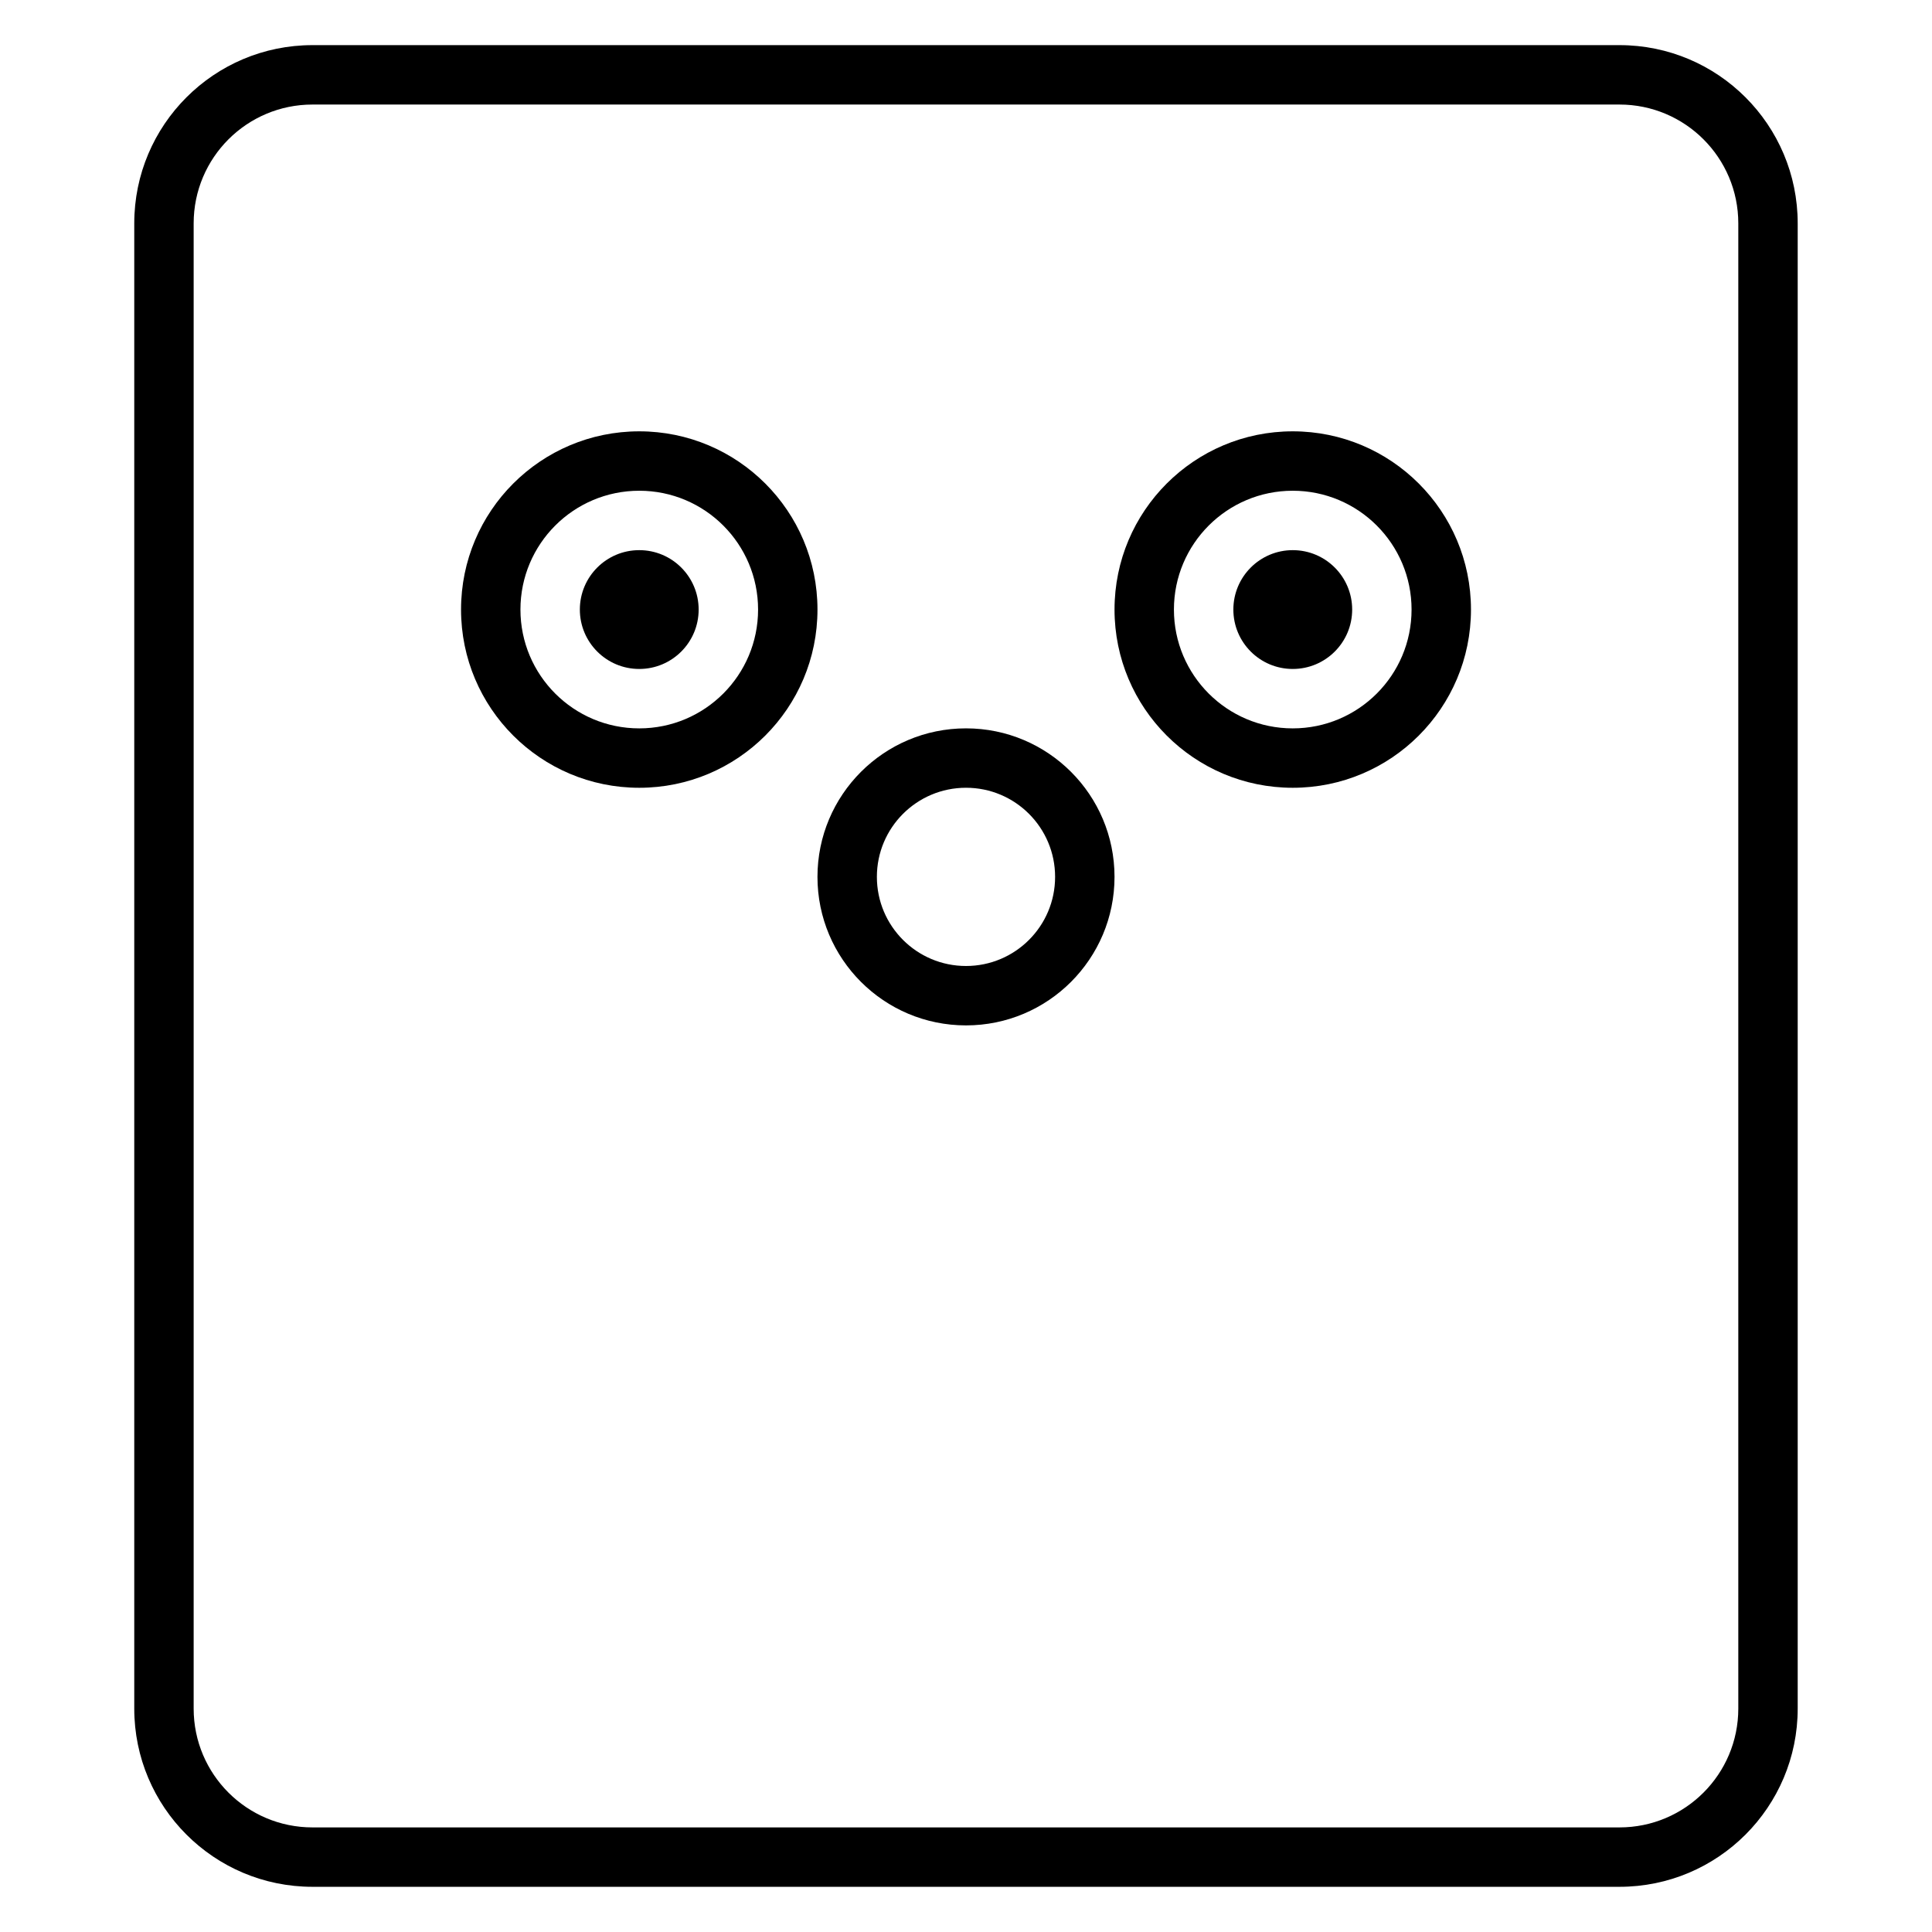 <?xml version="1.0" encoding="UTF-8"?>
<!-- Uploaded to: ICON Repo, www.iconrepo.com, Generator: ICON Repo Mixer Tools -->
<svg fill="#000000" width="800px" height="800px" version="1.1" viewBox="144 144 512 512" xmlns="http://www.w3.org/2000/svg">
 <g>
  <path d="m329.15 305.54c0 8.695-7.047 15.742-15.742 15.742s-15.742-7.047-15.742-15.742c0-8.695 7.047-15.746 15.742-15.746s15.742 7.051 15.742 15.746"/>
  <path d="m502.34 305.54c0 8.695-7.051 15.742-15.746 15.742-8.695 0-15.742-7.047-15.742-15.742 0-8.695 7.047-15.746 15.742-15.746 8.695 0 15.746 7.051 15.746 15.746"/>
  <path d="m400 415.74c-21.738 0-39.363-17.621-39.363-39.359 0-21.738 17.625-39.359 39.363-39.359s39.359 17.621 39.359 39.359c0 21.738-17.621 39.359-39.359 39.359zm0-15.742c13.043 0 23.613-10.574 23.613-23.617 0-13.043-10.57-23.617-23.613-23.617s-23.617 10.574-23.617 23.617c0 13.043 10.574 23.617 23.617 23.617z"/>
  <path d="m313.41 352.77c-26.086 0-47.23-21.145-47.23-47.23 0-26.086 21.145-47.234 47.23-47.234s47.23 21.148 47.23 47.234c0 26.086-21.145 47.23-47.23 47.23zm0-15.742c17.391 0 31.488-14.098 31.488-31.488s-14.098-31.488-31.488-31.488-31.488 14.098-31.488 31.488 14.098 31.488 31.488 31.488z"/>
  <path d="m486.59 352.77c-26.086 0-47.23-21.145-47.23-47.23 0-26.086 21.145-47.234 47.23-47.234 26.086 0 47.234 21.148 47.234 47.234 0 26.086-21.148 47.23-47.234 47.23zm0-15.742c17.391 0 31.488-14.098 31.488-31.488s-14.098-31.488-31.488-31.488-31.488 14.098-31.488 31.488 14.098 31.488 31.488 31.488z"/>
  <path d="m226.81 155.96h346.37c26.086 0 47.23 21.148 47.23 47.234v393.6c0 26.082-21.145 47.23-47.23 47.23h-346.37c-26.086 0-47.23-21.148-47.23-47.23v-393.6c0-26.086 21.145-47.234 47.23-47.234zm0 15.746c-17.391 0-31.488 14.098-31.488 31.488v393.6c0 17.391 14.098 31.488 31.488 31.488h346.37c17.391 0 31.488-14.098 31.488-31.488v-393.6c0-17.391-14.098-31.488-31.488-31.488z"/>
 </g>
</svg>